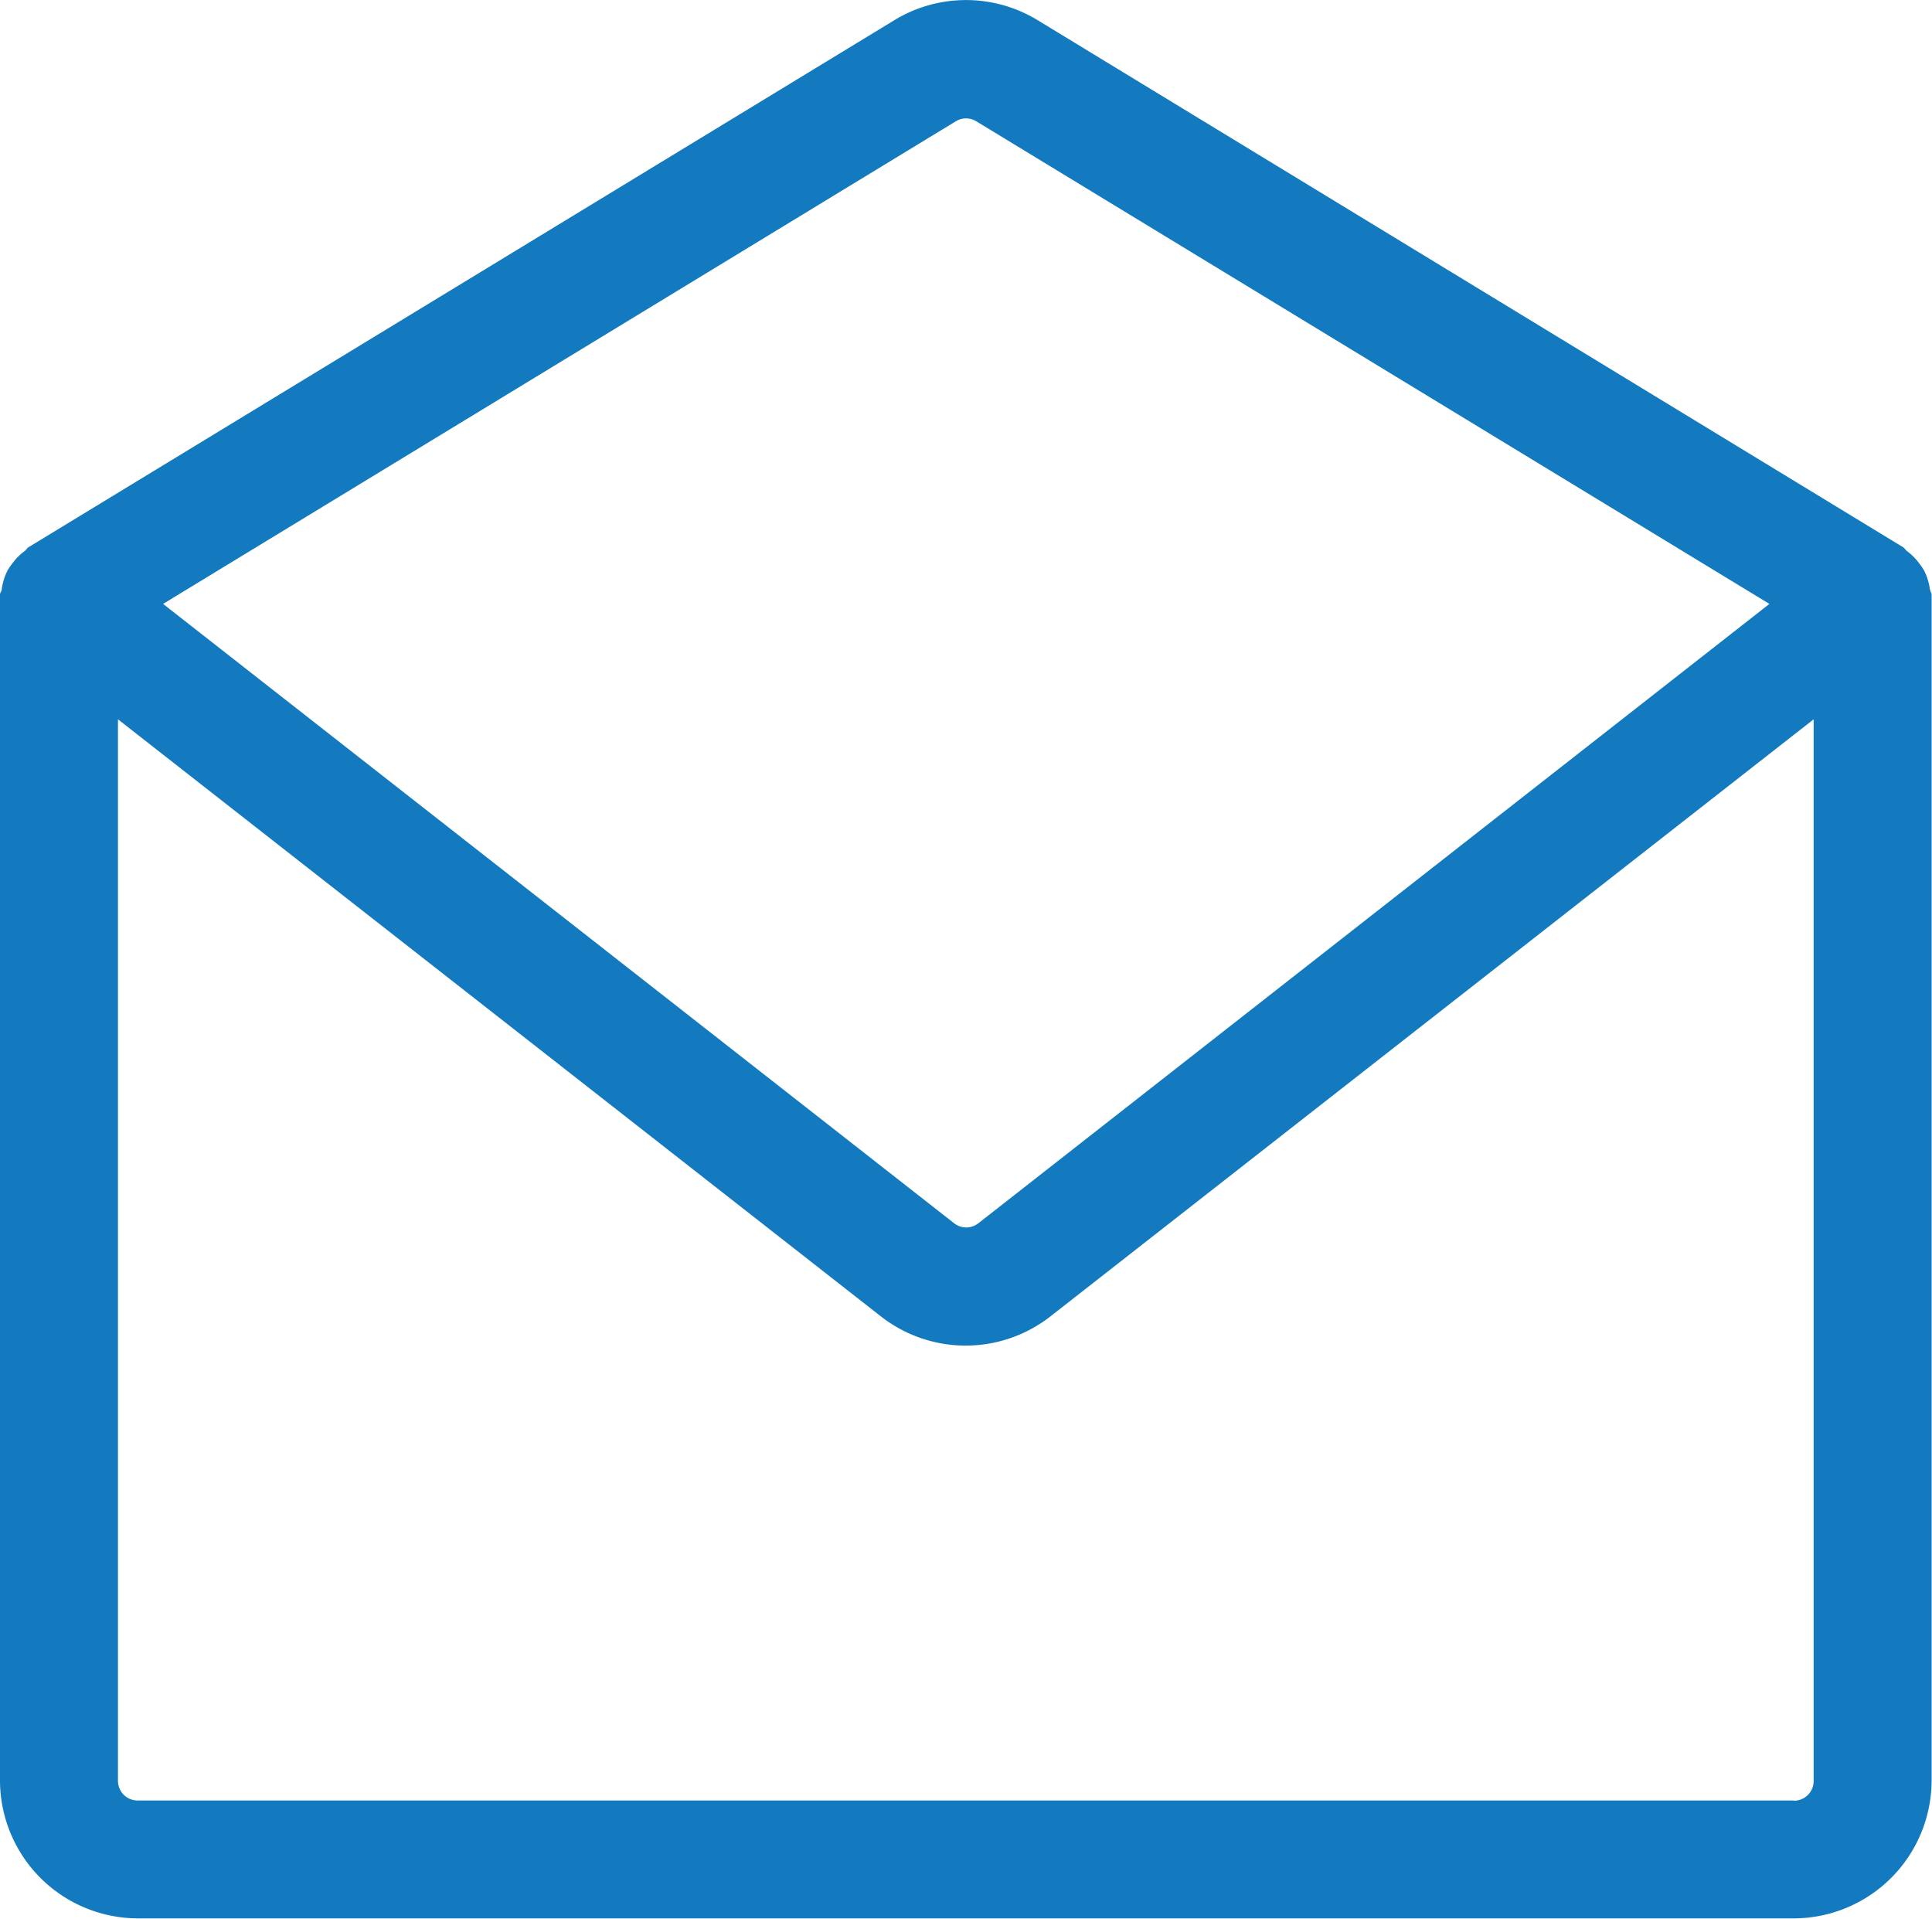 <svg id="Group_636" data-name="Group 636" xmlns="http://www.w3.org/2000/svg" xmlns:xlink="http://www.w3.org/1999/xlink" width="19.654" height="19.518" viewBox="0 0 19.654 19.518">
  <defs>
    <clipPath id="clip-path">
      <rect id="Rectangle_23" data-name="Rectangle 23" width="19.654" height="19.518" fill="#137abf"/>
    </clipPath>
  </defs>
  <g id="Group_635" data-name="Group 635" transform="translate(0 0)" clip-path="url(#clip-path)">
    <path id="Path_125" data-name="Path 125" d="M19.65,6.061s0-.01,0-.015-.014-.036-.018-.055a.594.594,0,0,0-.057-.185.626.626,0,0,0-.05-.074.6.6,0,0,0-.125-.126c-.015-.01-.022-.028-.039-.039L10.557.206a1.4,1.4,0,0,0-1.46,0L.289,5.567c-.016.01-.023.028-.039.039a.6.6,0,0,0-.125.126.626.626,0,0,0-.05.074.594.594,0,0,0-.057.185c0,.019-.016.035-.018.055s0,.01,0,.015,0,.013,0,.02V18.114a1.405,1.405,0,0,0,1.4,1.4H18.25a1.405,1.405,0,0,0,1.4-1.4V6.082c0-.007,0-.013,0-.02M9.723,1.234a.2.2,0,0,1,.209,0L18,6.143l-8.047,6.3a.2.2,0,0,1-.247,0l-8.047-6.3ZM18.25,18.315H1.4a.2.2,0,0,1-.2-.2V7.317l7.758,6.071a1.4,1.4,0,0,0,1.731,0L18.45,7.317v10.8a.2.2,0,0,1-.2.2" transform="translate(0 0)" fill="#137abf"/>
  </g>
</svg>
